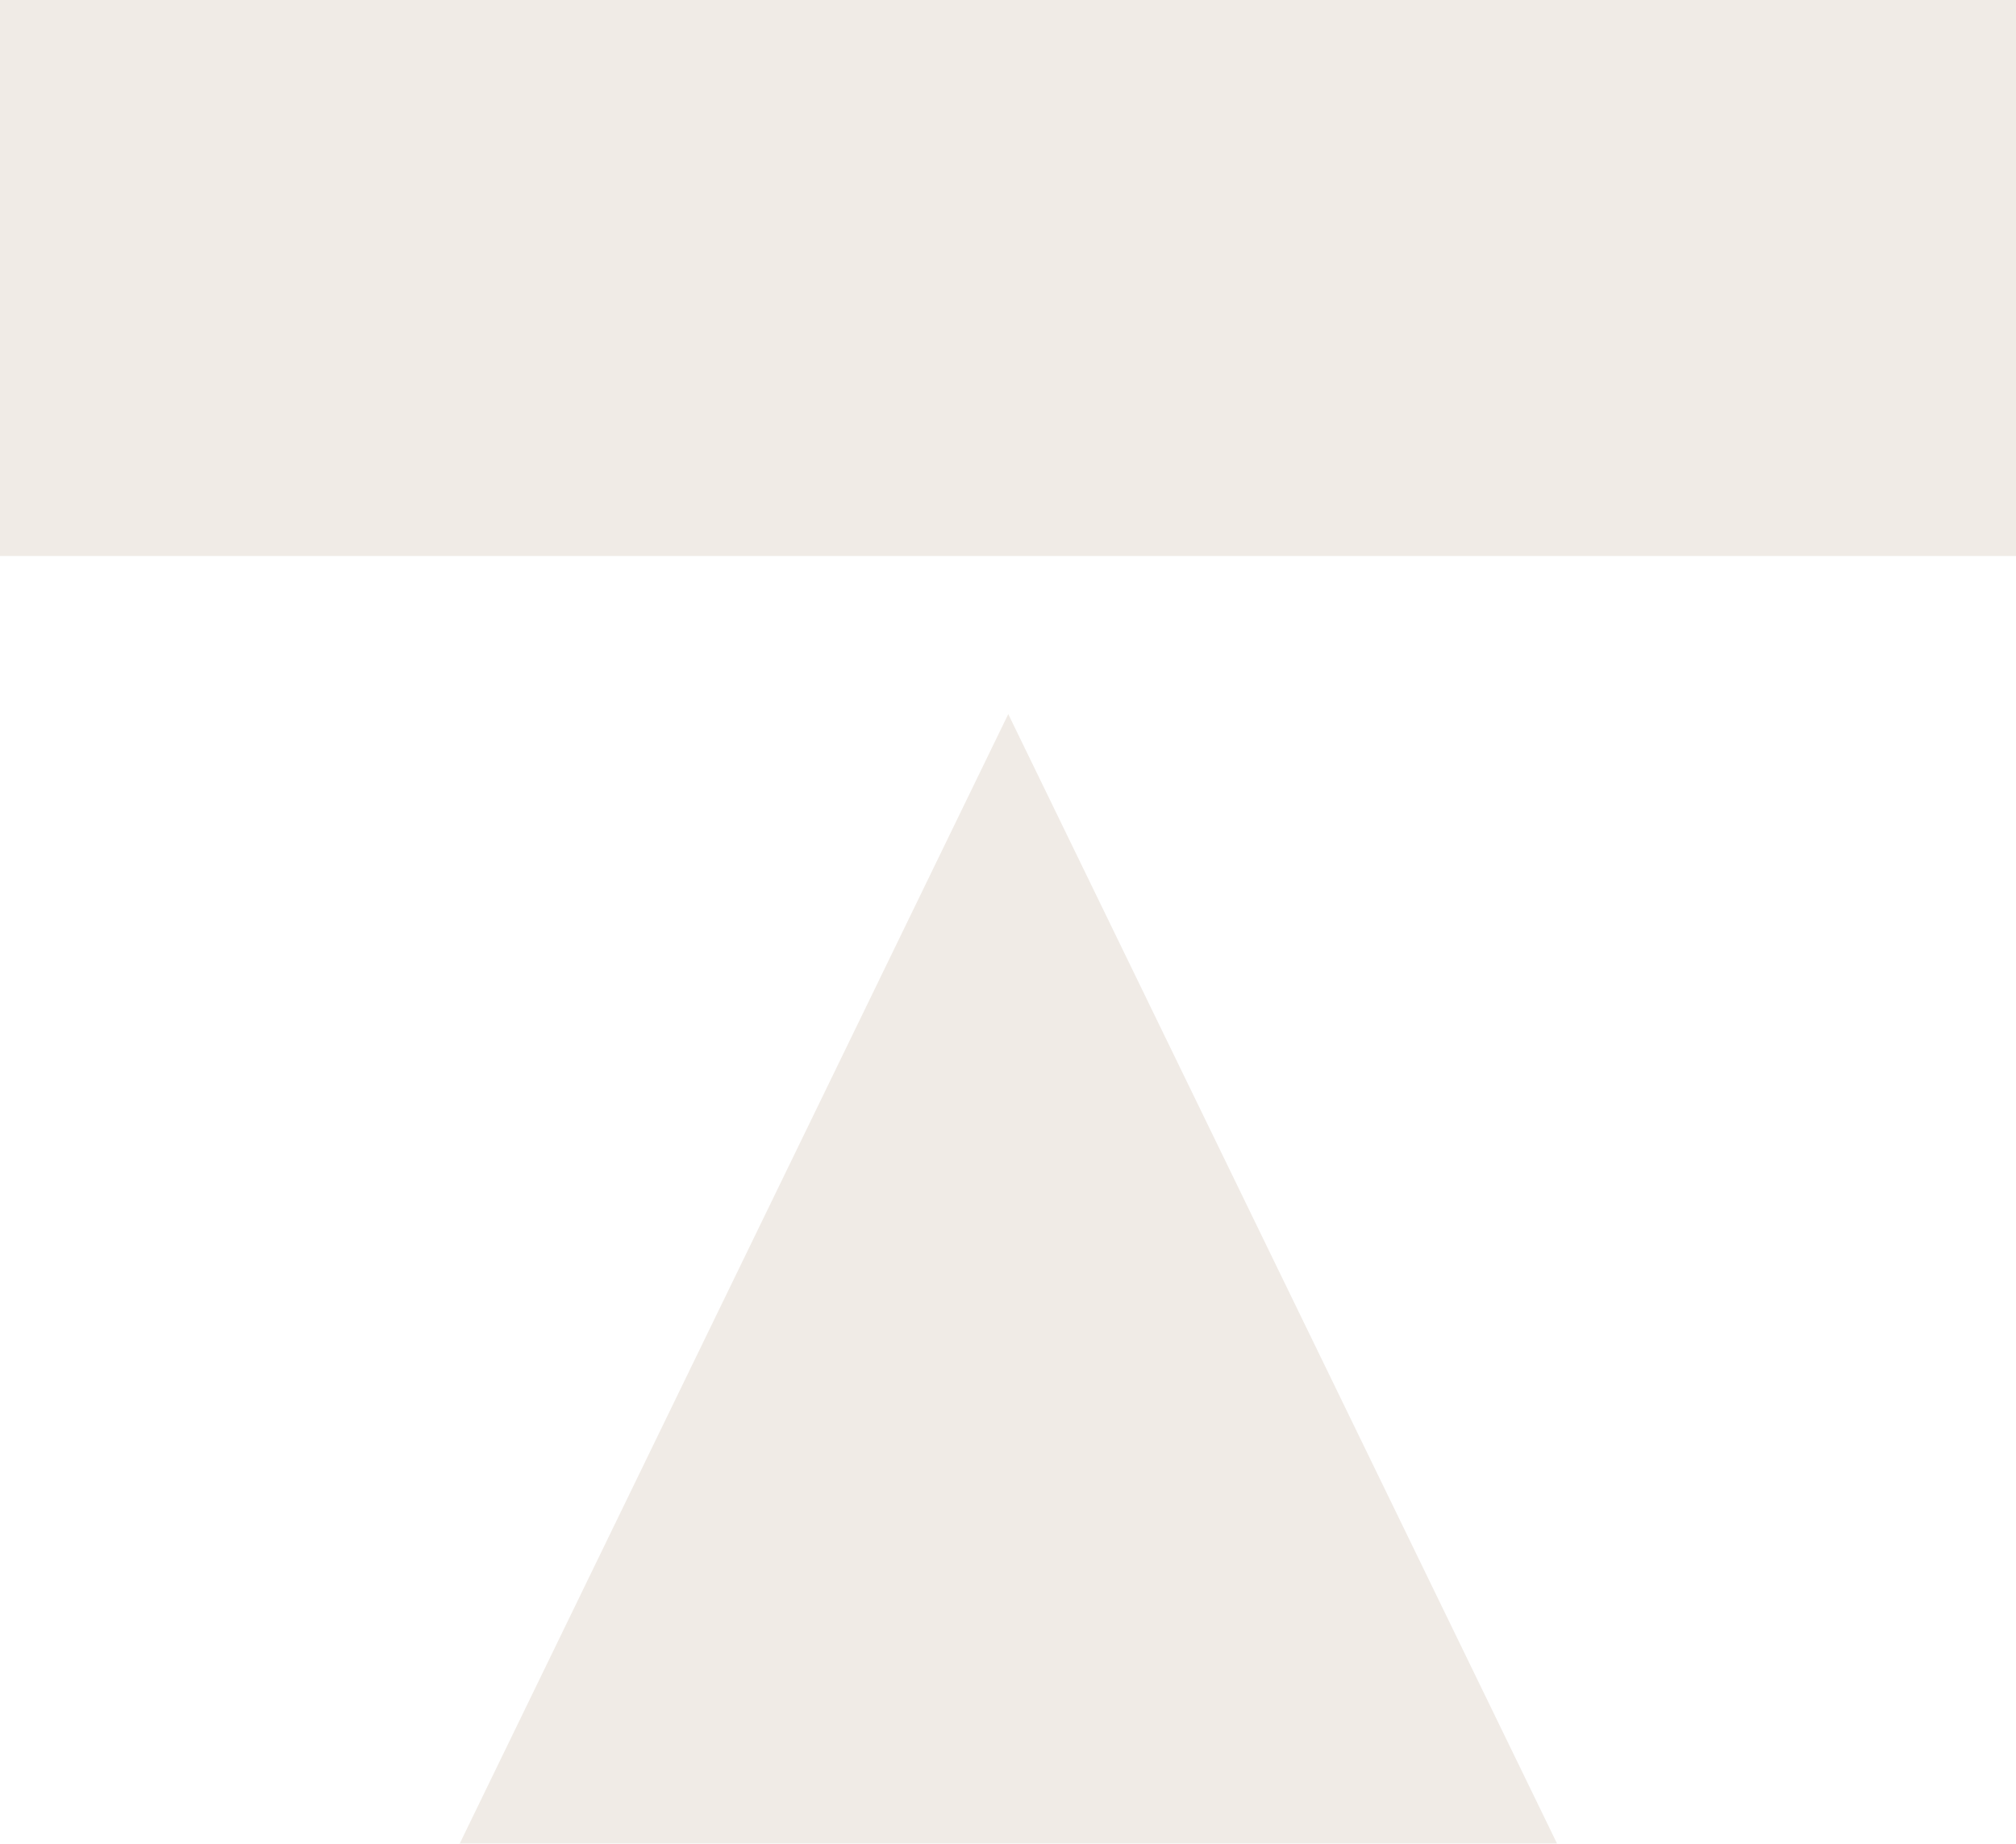 <?xml version="1.0" encoding="utf-8"?>
<!-- Generator: Adobe Illustrator 19.0.0, SVG Export Plug-In . SVG Version: 6.00 Build 0)  -->
<svg version="1.1" id="Layer_1" xmlns="http://www.w3.org/2000/svg" xmlns:xlink="http://www.w3.org/1999/xlink" x="0px" y="0px"
	 viewBox="0 0 383.9 351.2" style="enable-background:new 0 0 383.9 351.2;" xml:space="preserve">
<style type="text/css">
	.st0{opacity:0.2;fill:#B59C85;}
</style>
<path class="st0" d="M0,0L0,0h383.9v105.9H0V0z M87.5,351.2L87.5,351.2L192,136l104.5,215.1H87.5z"/>
</svg>

